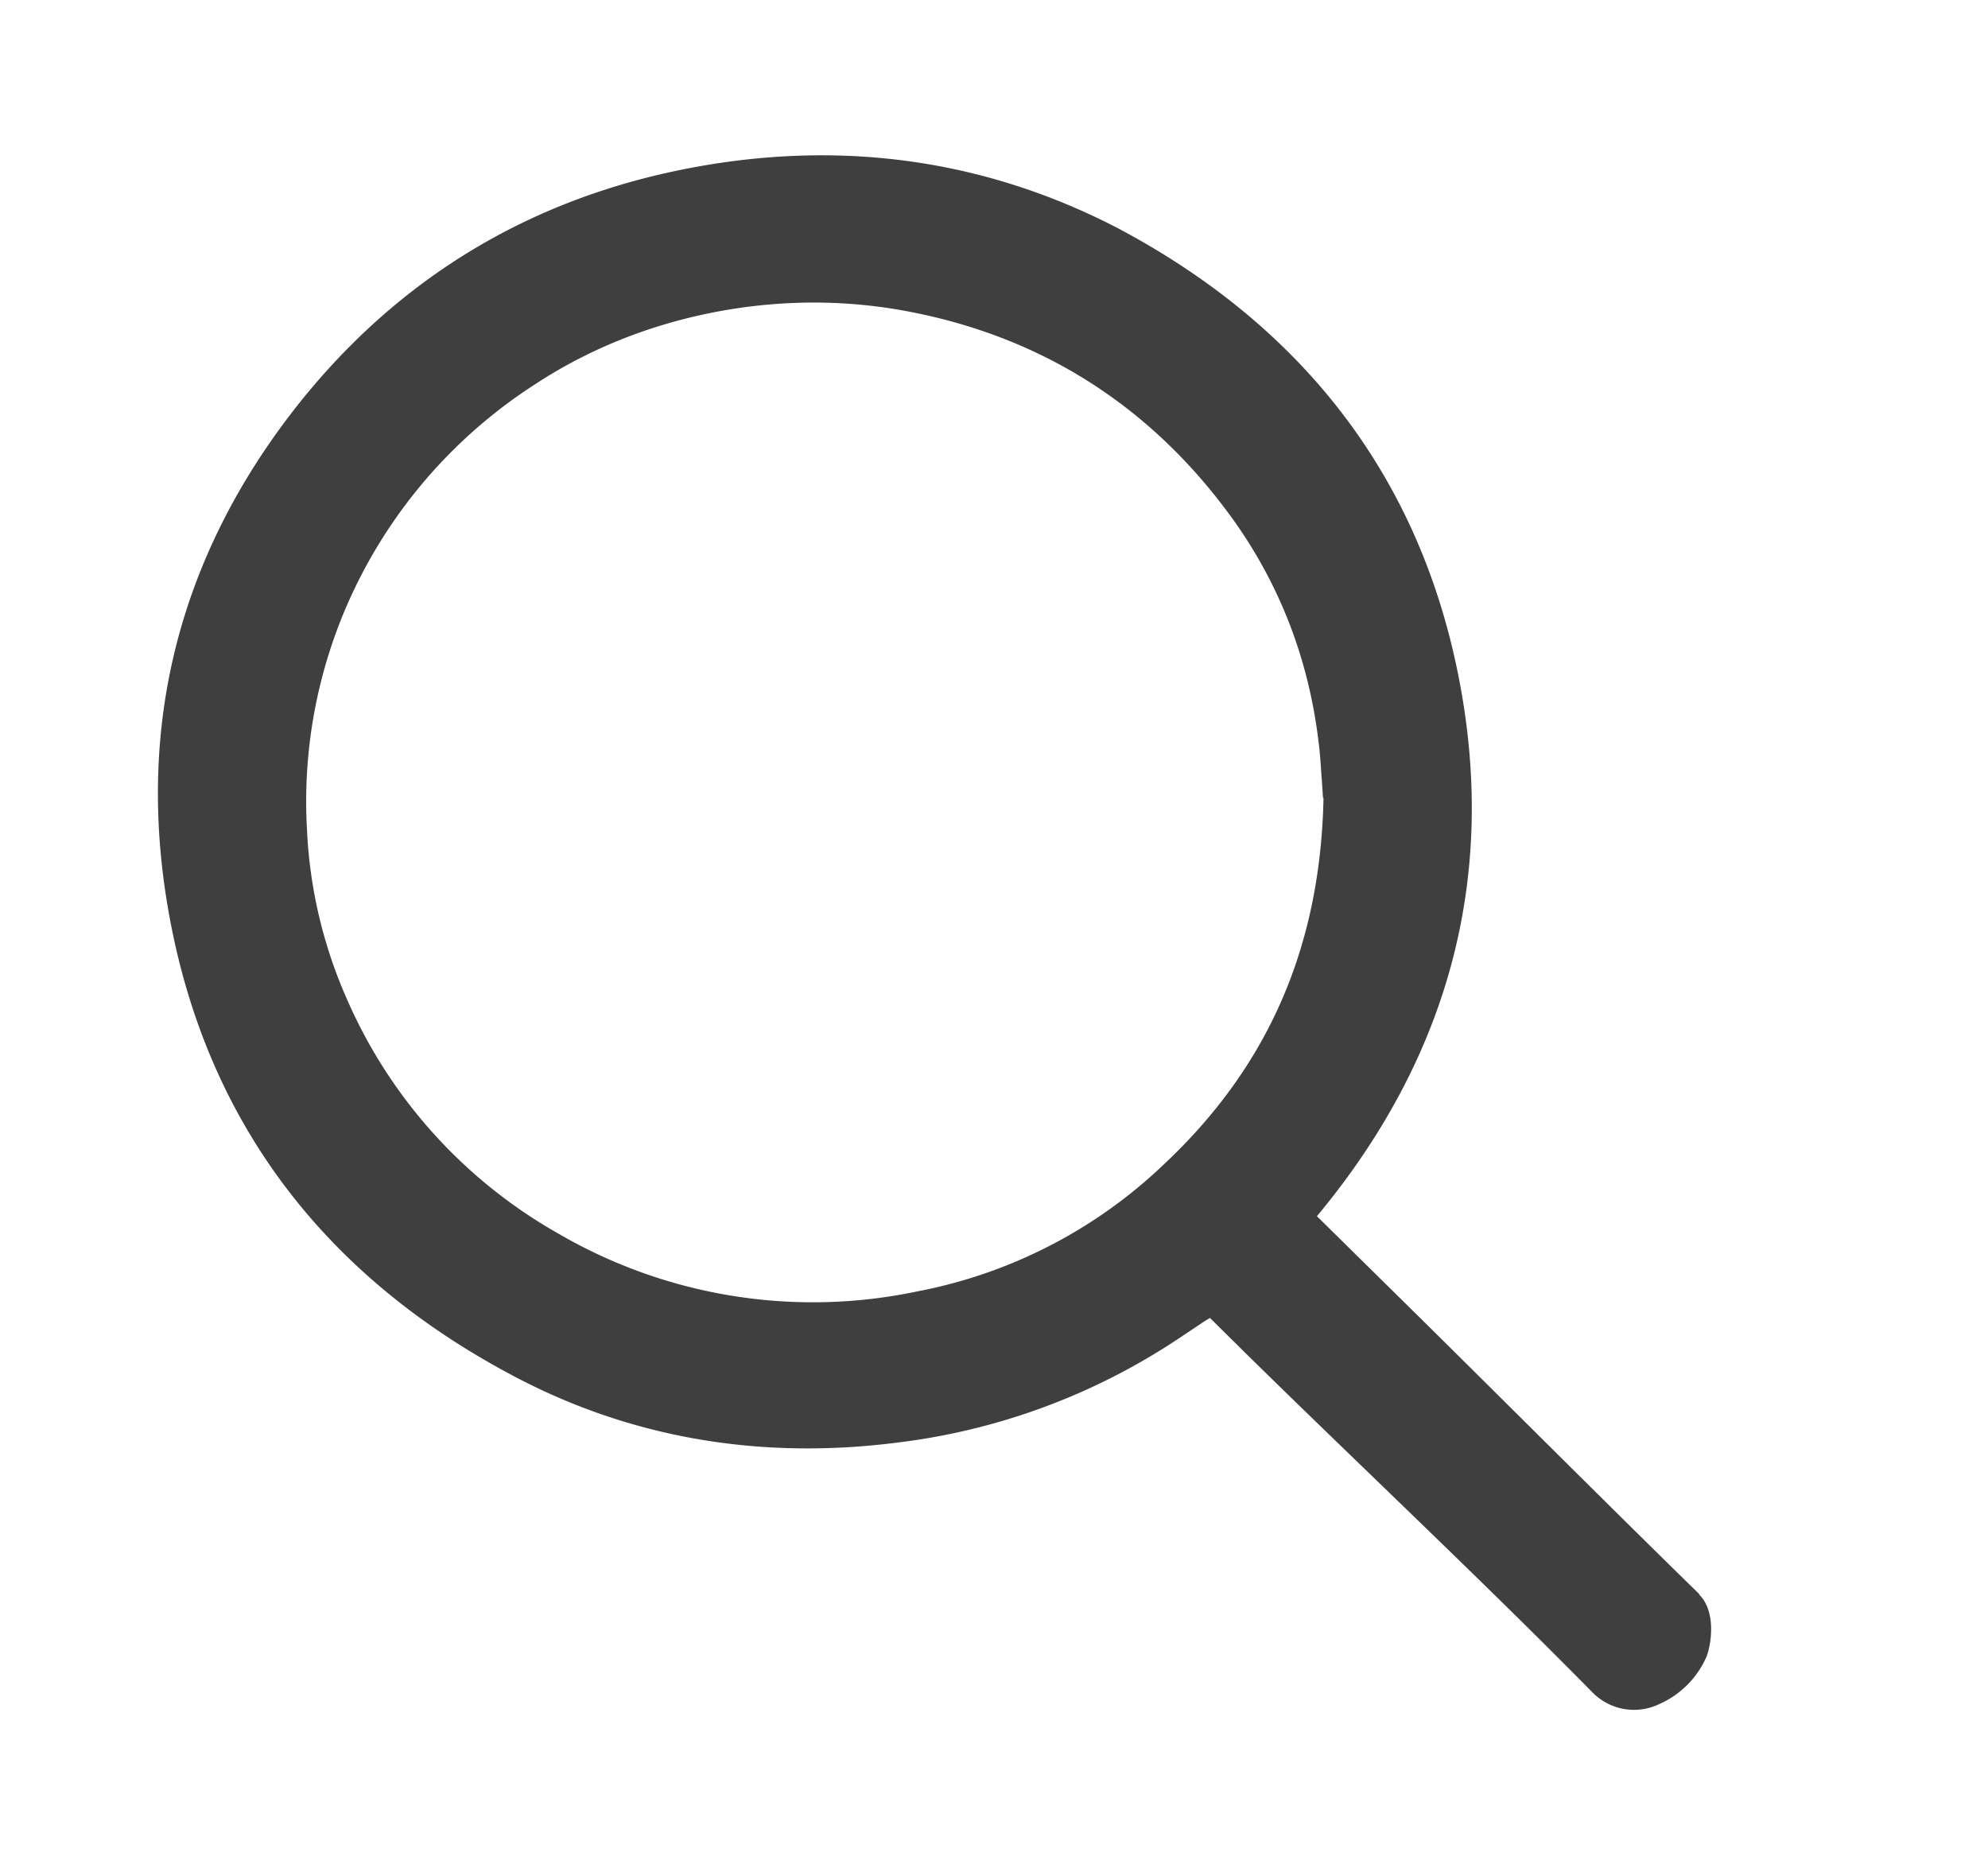 <svg width="16" height="15" viewBox="0 0 16 15" fill="none" xmlns="http://www.w3.org/2000/svg">
    <path d="M13.675 12.828c-.664-.648-1.574-1.558-2.234-2.21l-.842-.83c1.075-1.292 1.458-2.76 1.136-4.363-.318-1.582-1.236-2.786-2.722-3.58-1.03-.539-2.154-.716-3.341-.514-1.357.23-2.472.893-3.313 1.976C1.44 4.495 1.099 5.84 1.352 7.31c.286 1.663 1.212 2.927 2.758 3.752.946.507 1.997.692 3.12.547a5.204 5.204 0 0 0 2.073-.72c.133-.08.262-.17.395-.258l.04-.024.257.254c.874.861 1.957 1.88 2.819 2.757a.468.468 0 0 0 .539.097.74.74 0 0 0 .382-.383c.037-.096.08-.362-.06-.499v-.004zM10.652 6.42c-.024 1.196-.443 2.162-1.285 2.951a3.938 3.938 0 0 1-1.988 1.023 4.072 4.072 0 0 1-2.887-.467 4.006 4.006 0 0 1-1.699-1.884 3.787 3.787 0 0 1-.322-1.361 3.962 3.962 0 0 1 .447-2.073 4.028 4.028 0 0 1 1.385-1.514c.41-.27.87-.459 1.357-.564a4.21 4.21 0 0 1 .89-.096c.233 0 .466.02.696.06 1.119.197 2.02.769 2.681 1.69.374.524.604 1.12.684 1.776.016.117.02.234.029.338l.008.125.004-.004z" fill="#3F3F3F"/>
</svg>
